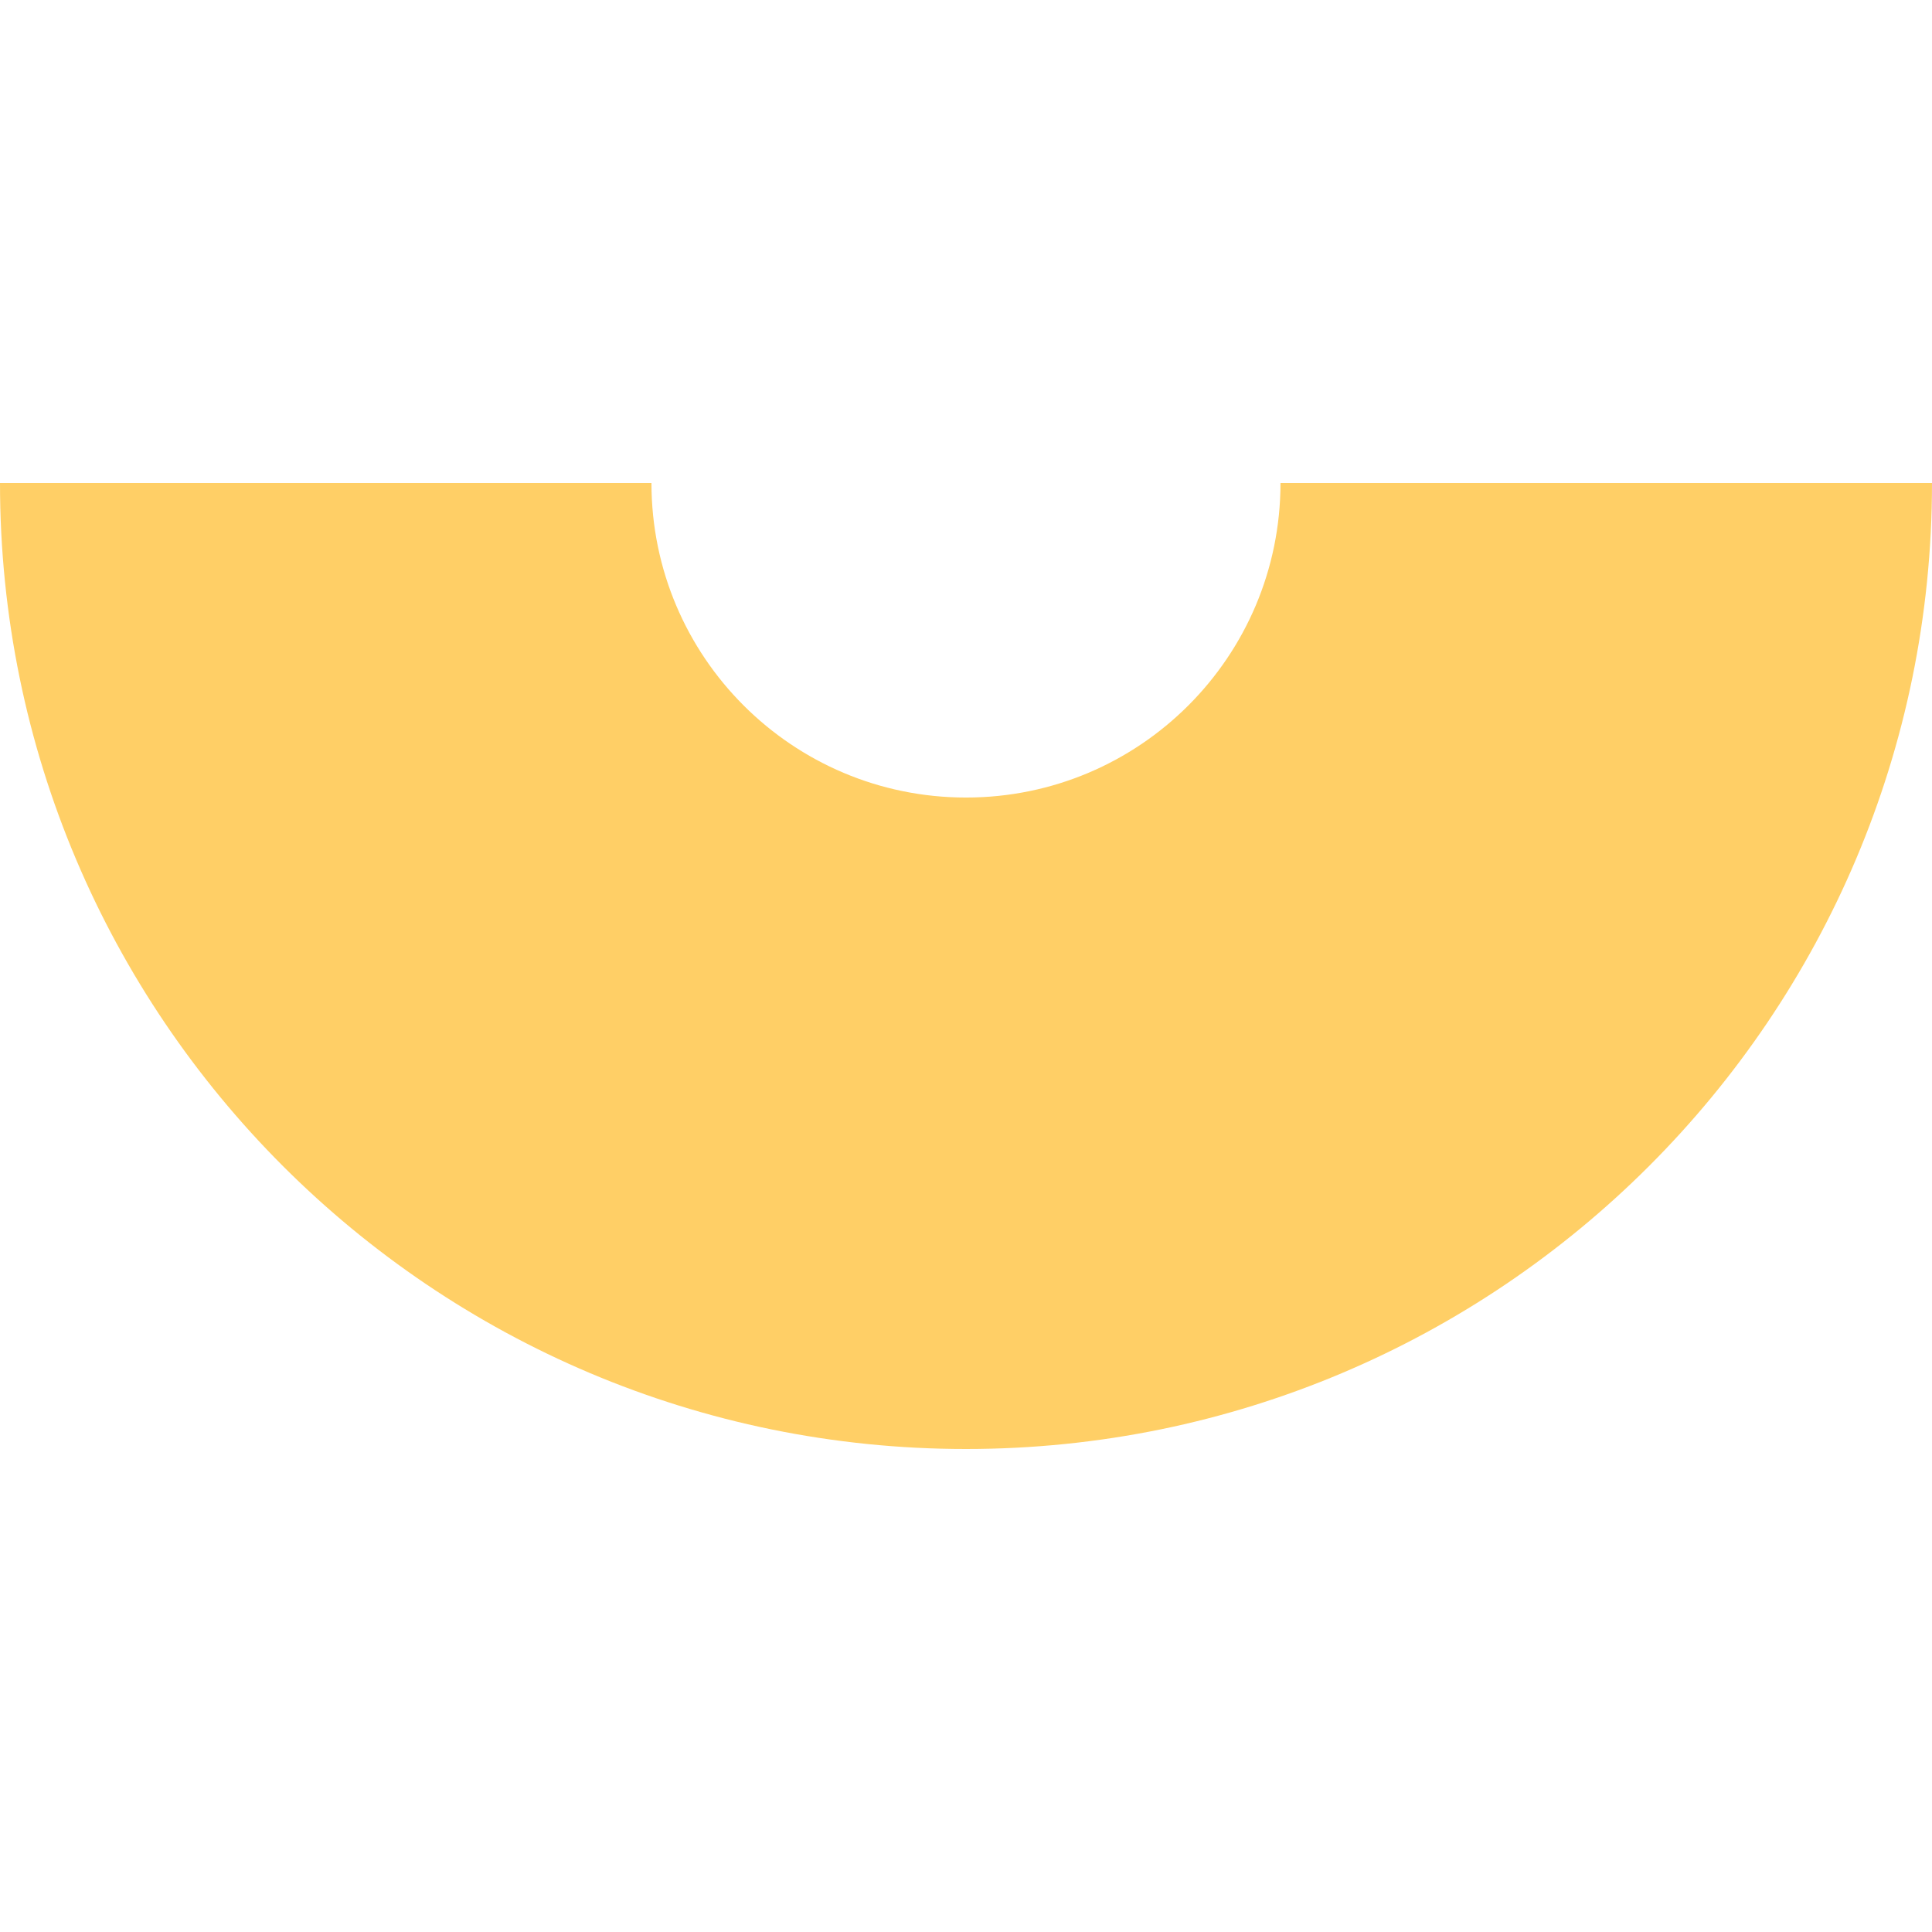<svg width="36" height="36" viewBox="0 0 36 36" fill="none" xmlns="http://www.w3.org/2000/svg">
<path fill-rule="evenodd" clip-rule="evenodd" d="M12.139 9L2.71792e-06 9C3.587e-06 18.941 8.059 27 18 27C27.941 27 36 18.941 36 9L23.86 9C23.86 12.237 21.237 14.861 18 14.861C14.763 14.861 12.139 12.237 12.139 9Z" fill="#FFBB25" fill-opacity="0.7"/>
</svg>
